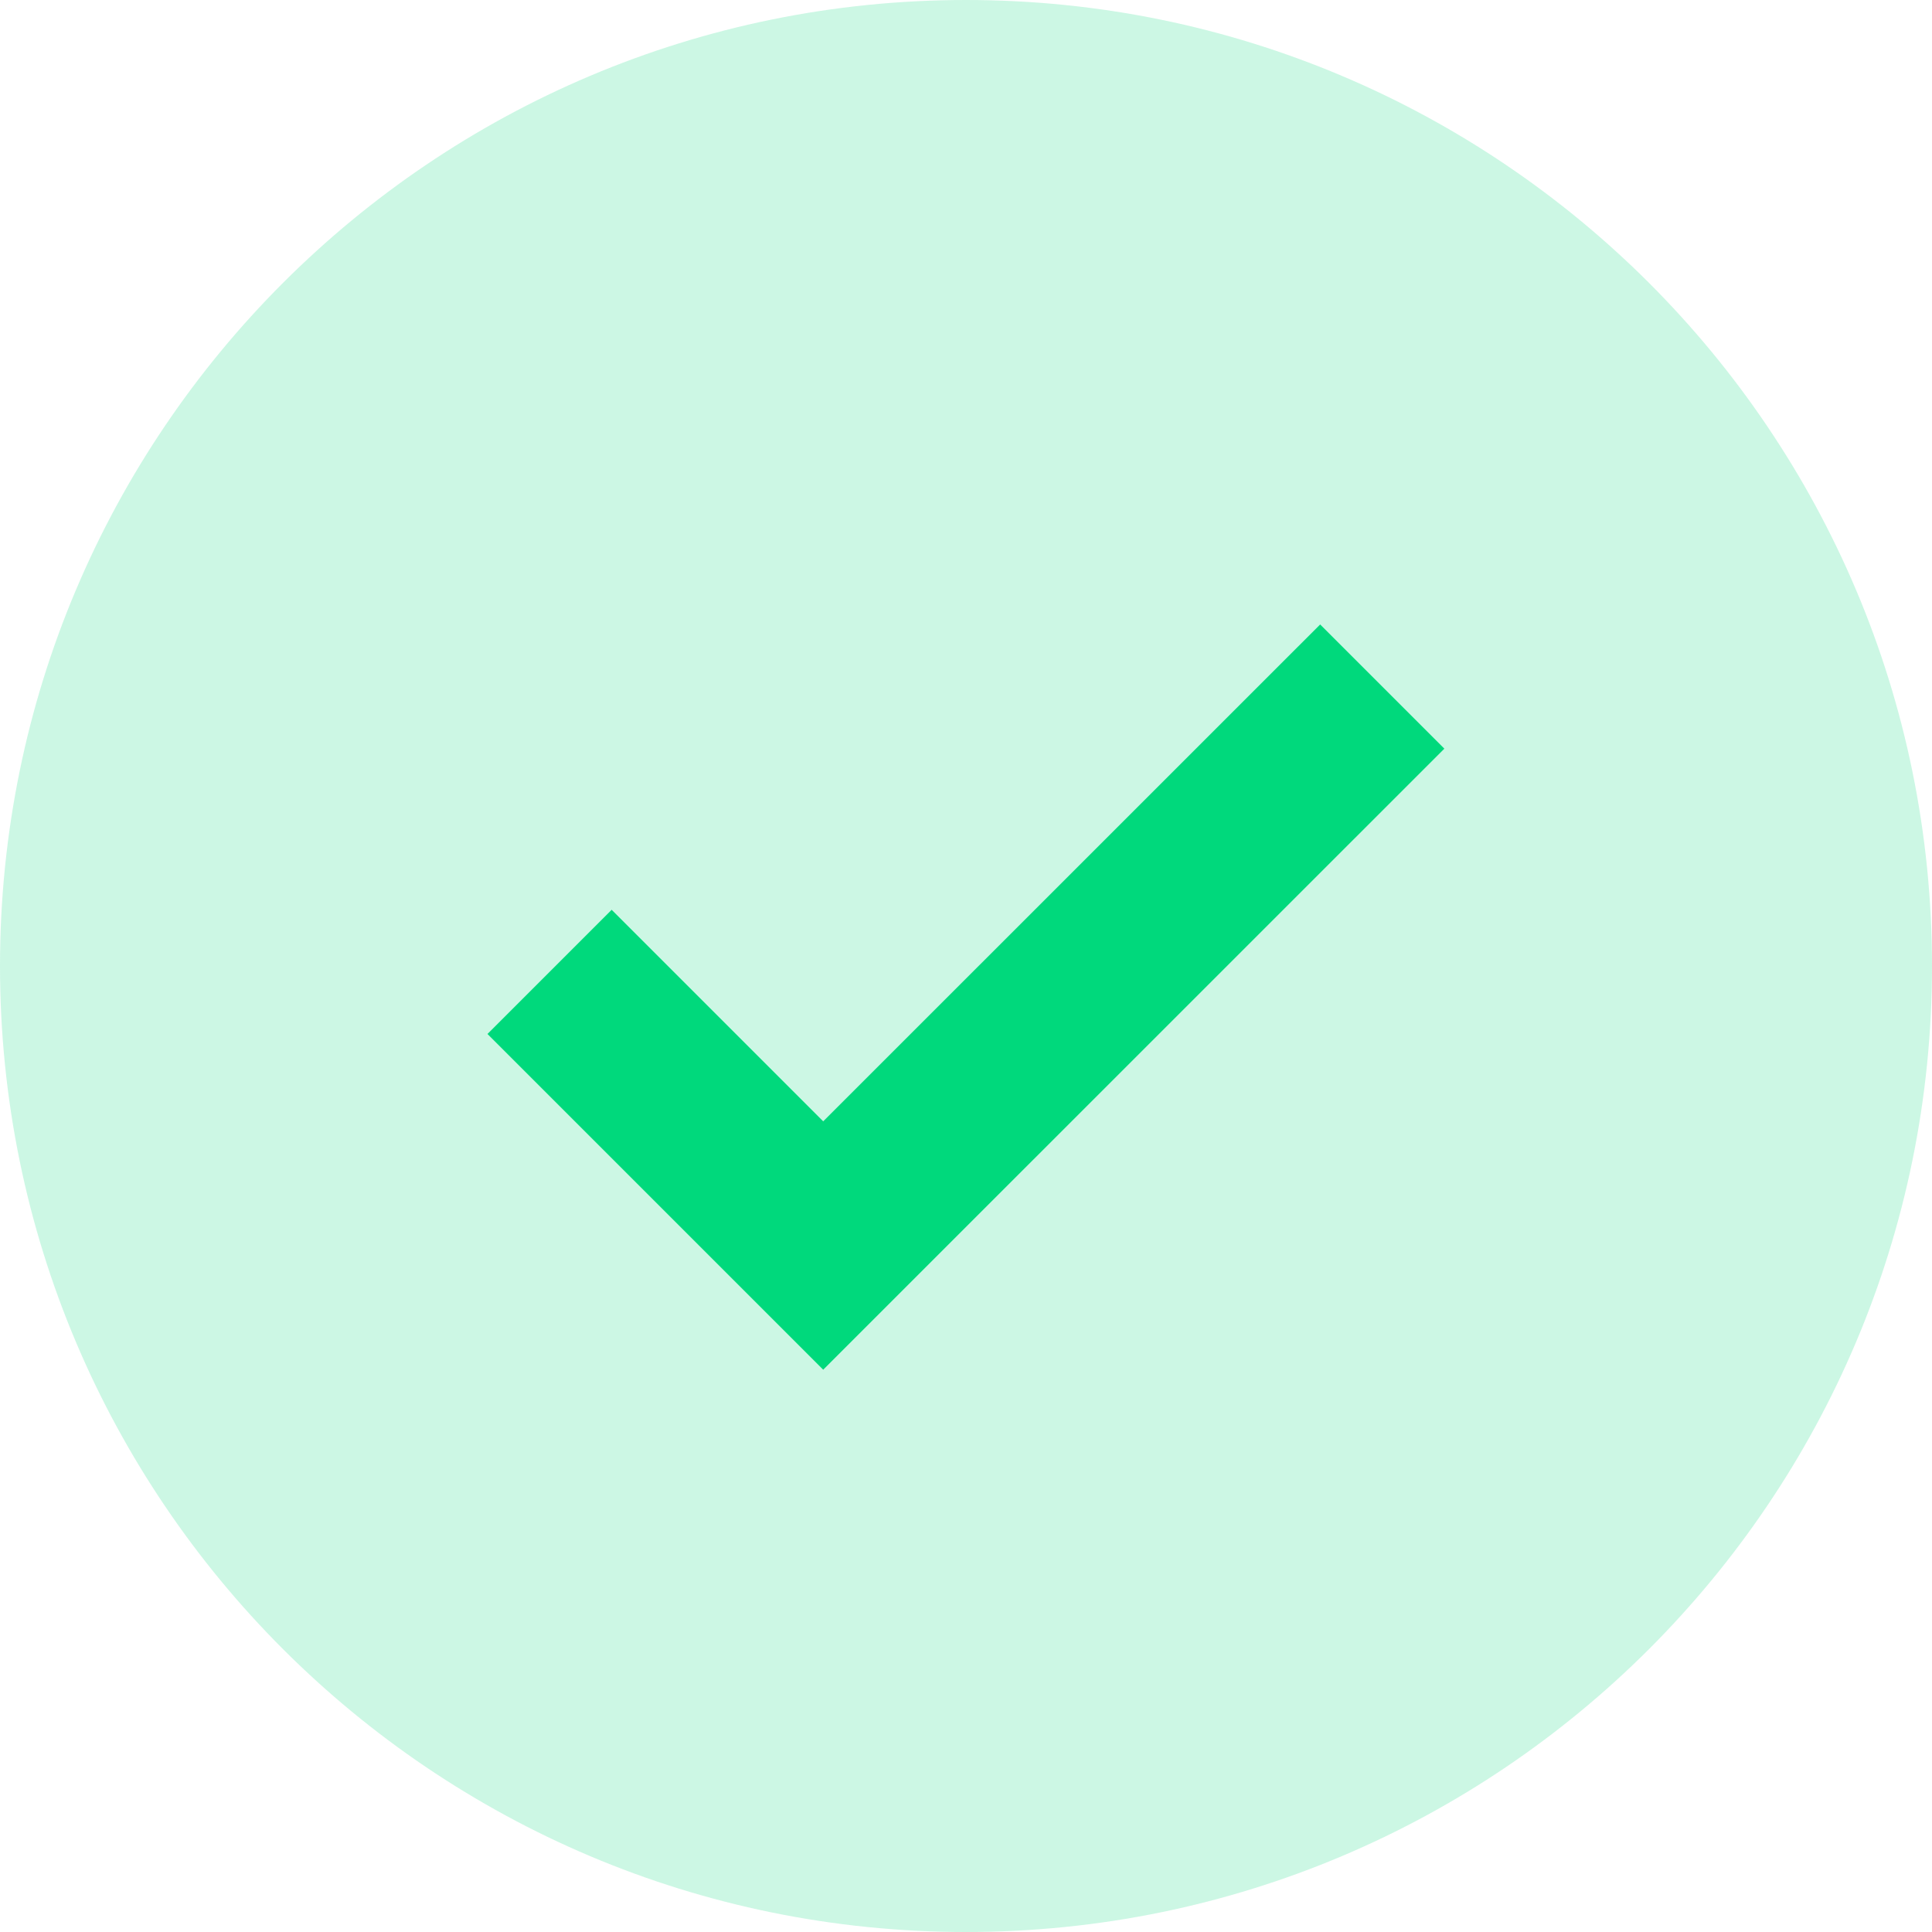 <?xml version="1.0" encoding="UTF-8"?> <svg xmlns="http://www.w3.org/2000/svg" width="22" height="22" viewBox="0 0 22 22" fill="none"> <path d="M11 22C17.075 22 22 17.075 22 11C22 4.925 17.075 0 11 0C4.925 0 0 4.925 0 11C0 17.075 4.925 22 11 22Z" fill="#00D97C" fill-opacity="0.2"></path> <path d="M6.258 11.067L9.374 14.183L15.74 7.818" stroke="#00D97C" stroke-width="2"></path> </svg> 